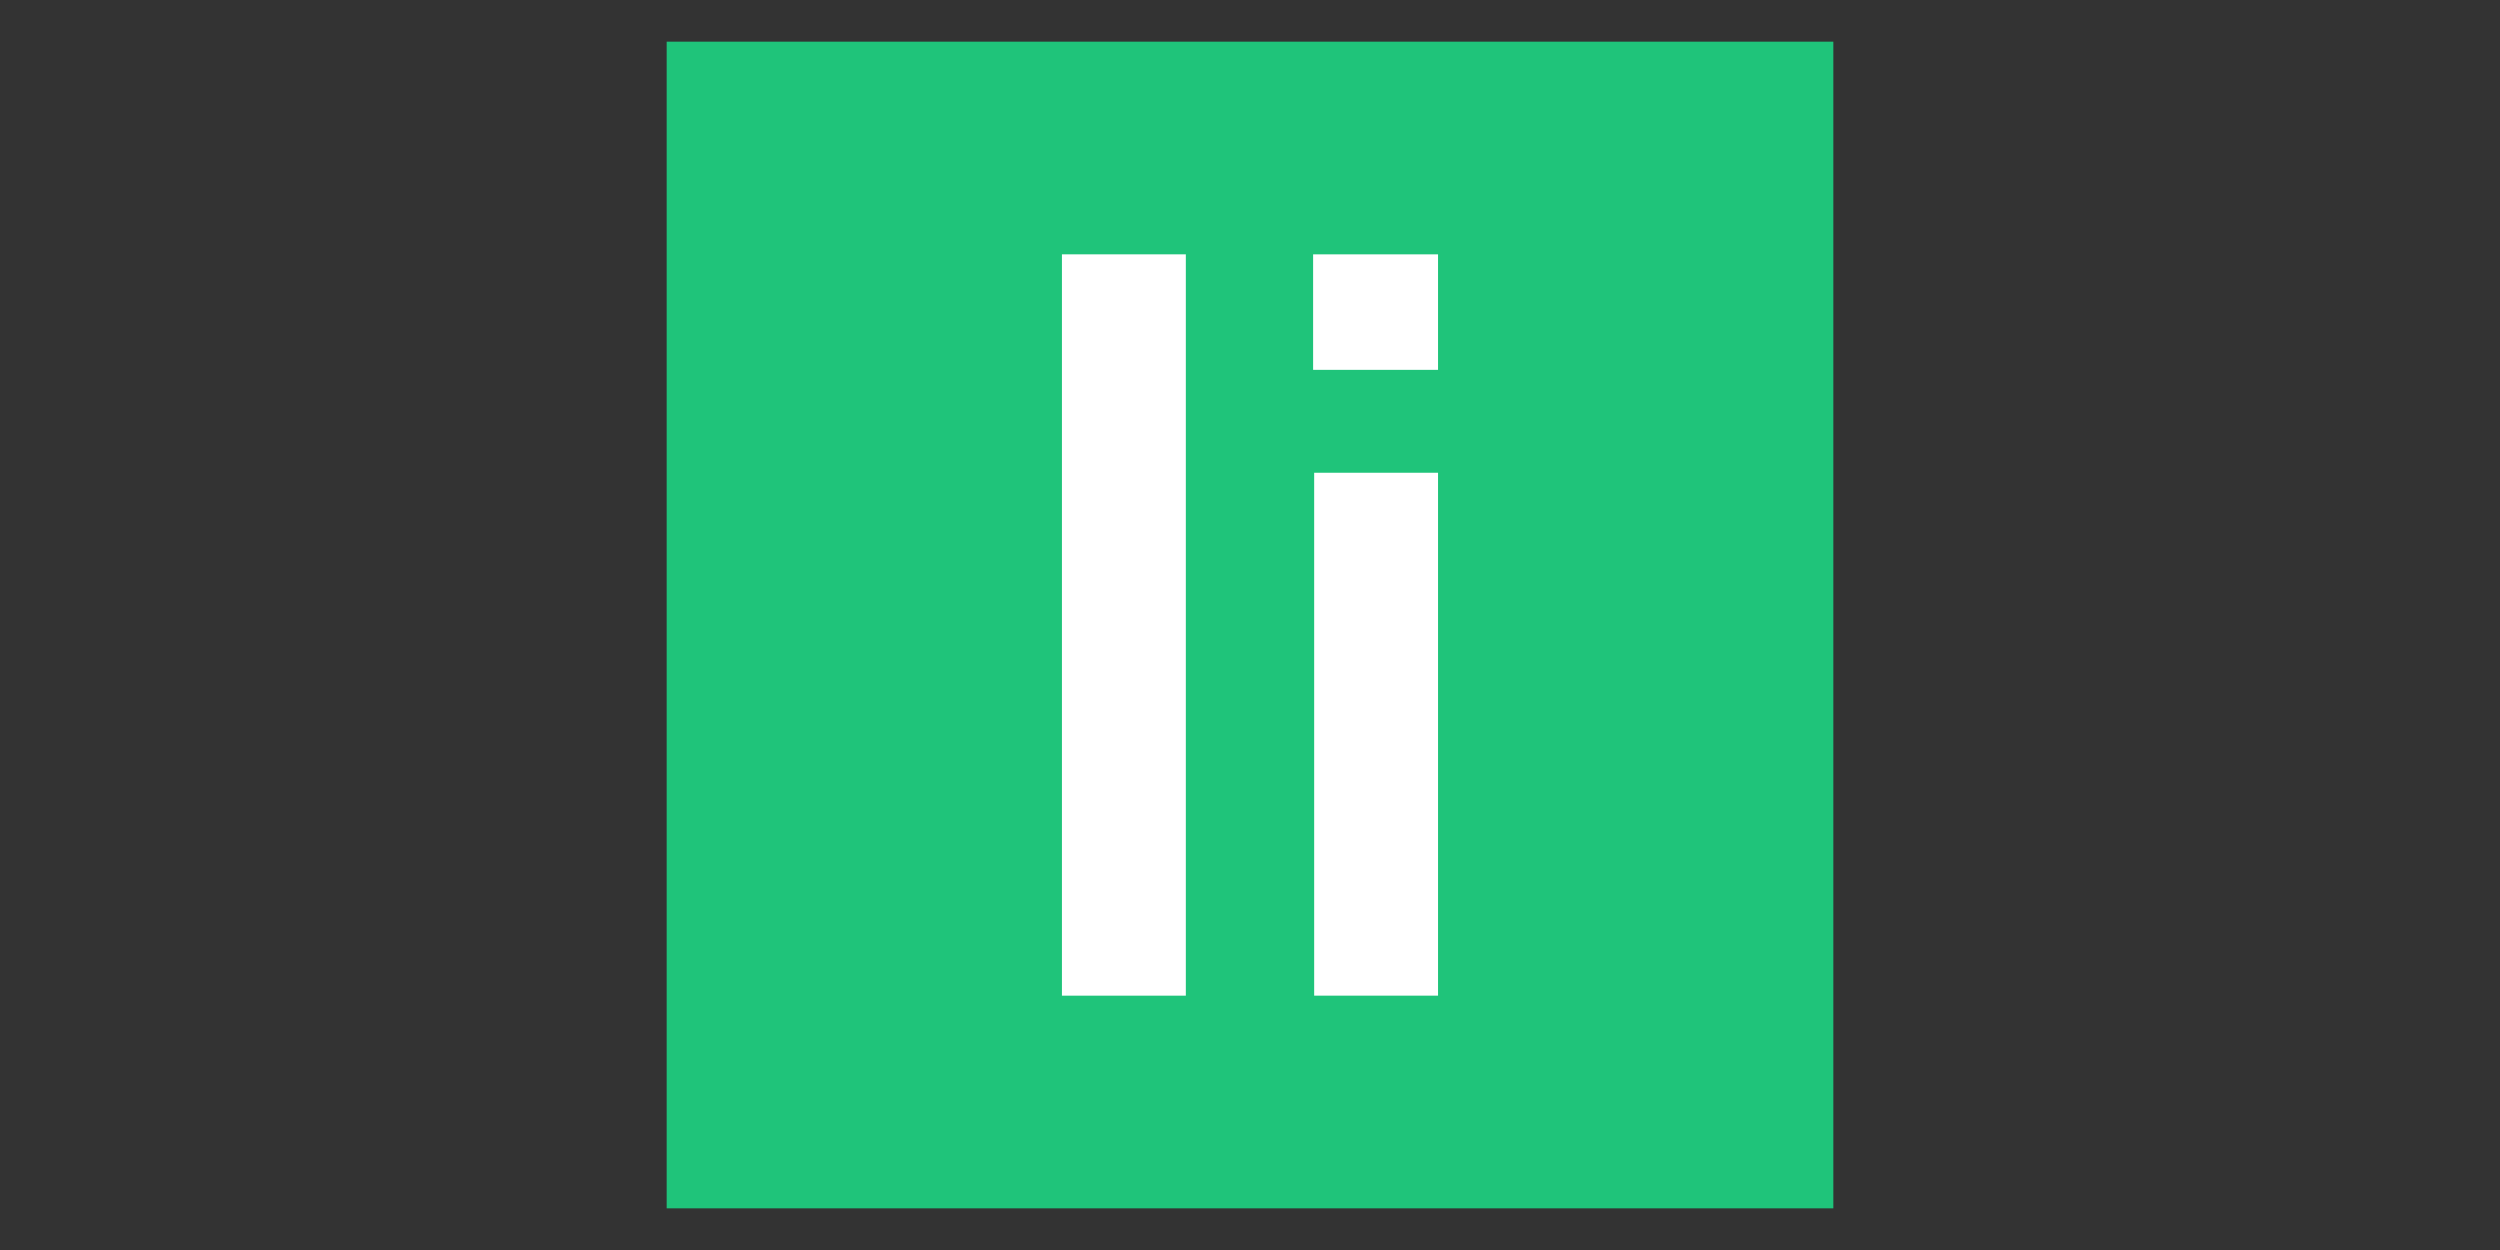 <?xml version="1.0" encoding="UTF-8"?> <svg xmlns="http://www.w3.org/2000/svg" xmlns:xlink="http://www.w3.org/1999/xlink" width="300" height="150" viewBox="0 0 300 150"><rect x="0" y="0" width="300" height="150" fill="#333333" stroke="none"/><defs><clipPath id="clip-livingdocs_300x150"><rect width="300" height="150"></rect></clipPath></defs><g id="livingdocs_300x150" clip-path="url(#clip-livingdocs_300x150)"><g id="livingdocs-signet-c" transform="translate(80 5)"><rect id="Rechteck_2511" data-name="Rechteck 2511" width="140" height="140" fill="#1fc47a"></rect><path id="Pfad_3656" data-name="Pfad 3656" d="M48.748,18.23H33.88v88.956H48.748Z" transform="translate(13.552 7.292)" fill="#fff"></path><path id="Pfad_3657" data-name="Pfad 3657" d="M70.4,44.438H55.536v62.748H70.4Zm0-12.348V18.23H55.41V32.09Z" transform="translate(22.164 7.292)" fill="#fff"></path></g></g></svg> 